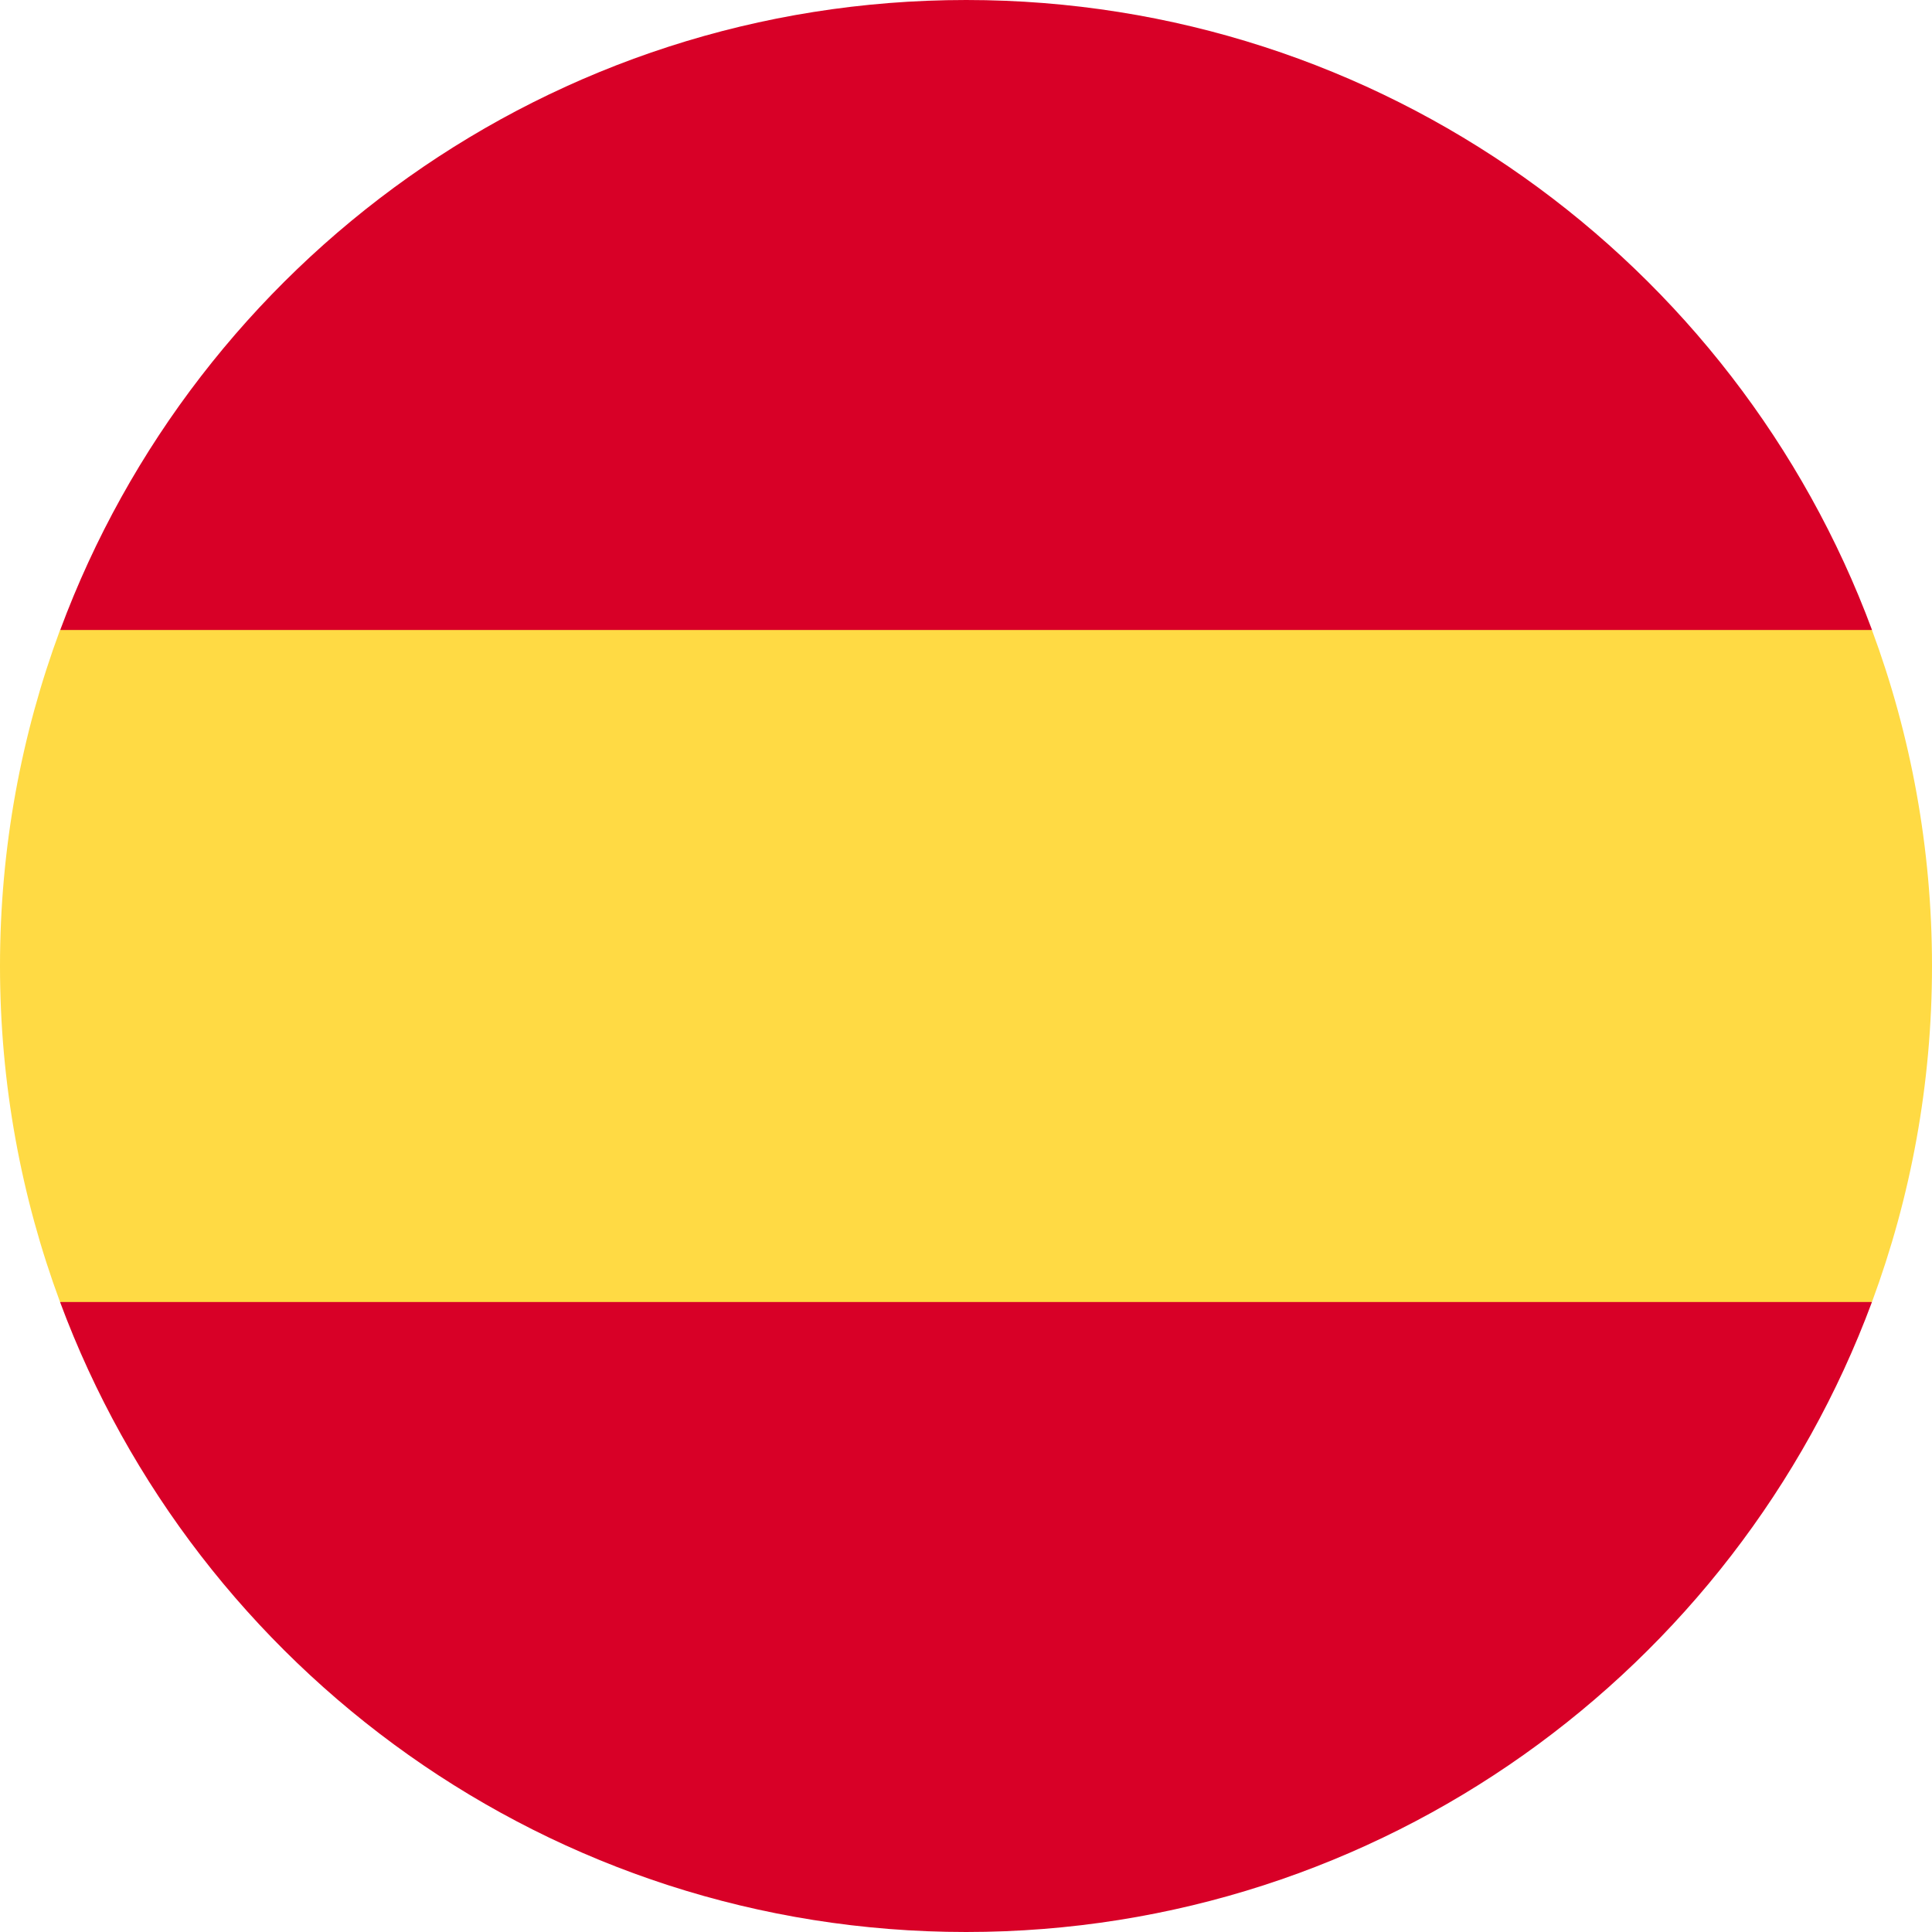 <?xml version="1.0" encoding="utf-8"?>
<svg xmlns="http://www.w3.org/2000/svg" fill="none" height="100%" overflow="visible" preserveAspectRatio="none" style="display: block;" viewBox="0 0 24 24" width="100%">
<g id="Vector">
<path d="M0 12C0 13.467 0.264 14.873 0.746 16.174L12 17.217L23.254 16.174C23.736 14.873 24 13.467 24 12C24 10.532 23.736 9.126 23.254 7.826L12 6.782L0.746 7.826C0.264 9.126 0 10.532 0 12Z" fill="#FFDA44"/>
<path d="M23.255 7.826C21.56 3.257 17.161 0 12.002 0C6.842 0 2.443 3.257 0.748 7.826H23.255Z" fill="#D80027"/>
<path d="M0.746 16.174C2.442 20.743 6.841 24 12.001 24C17.16 24 21.558 20.743 23.254 16.174H0.746Z" fill="#D80027"/>
</g>
</svg>